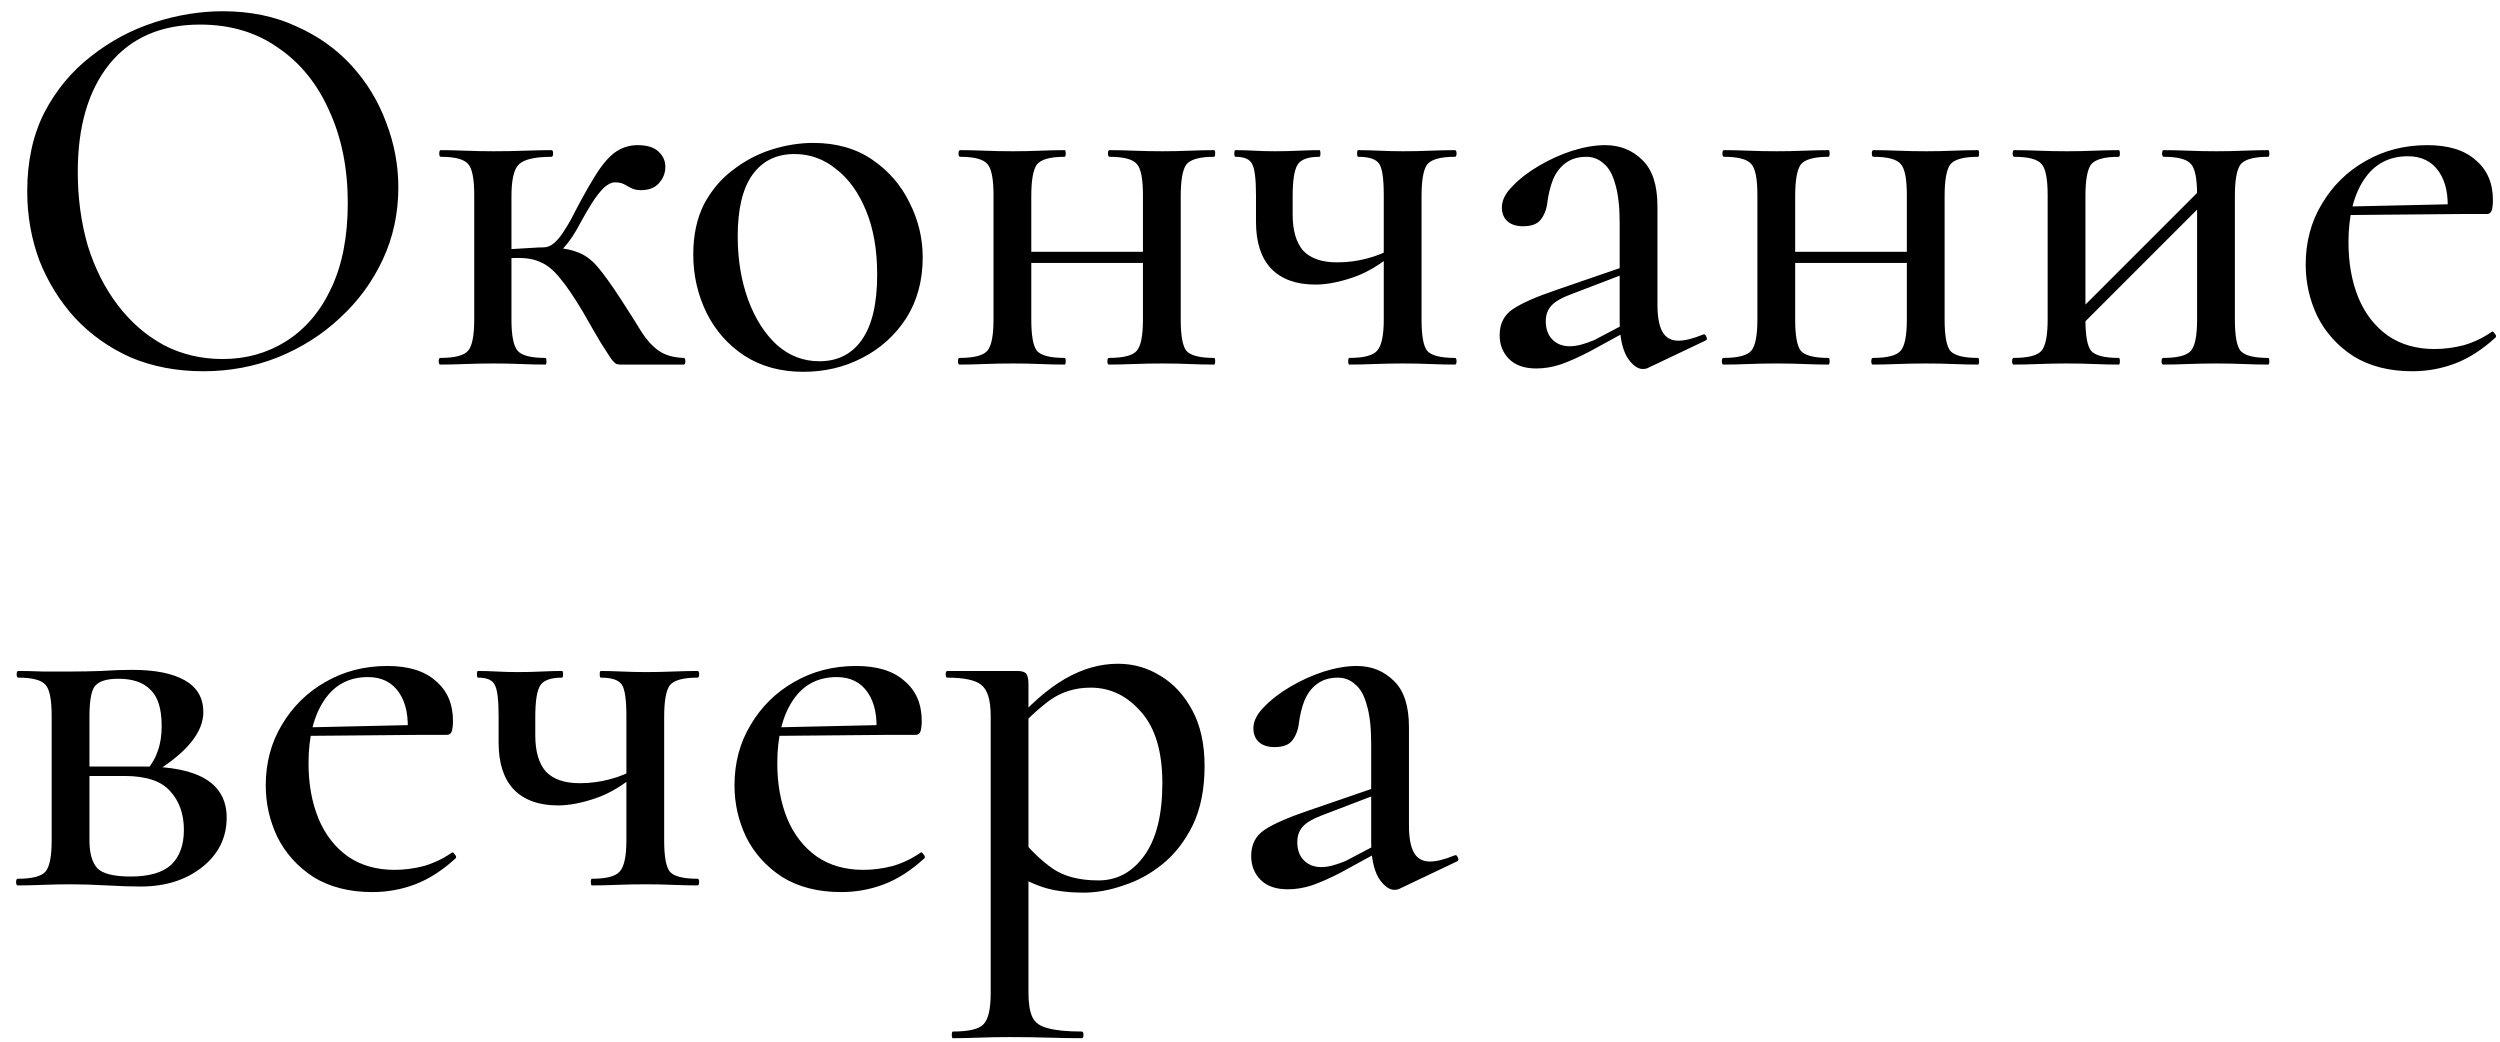 <?xml version="1.0" encoding="UTF-8"?> <svg xmlns="http://www.w3.org/2000/svg" width="144" height="60" viewBox="0 0 144 60" fill="none"><path d="M11.712 21.384C10.176 21.384 8.779 21.117 7.52 20.584C6.283 20.029 5.216 19.272 4.32 18.312C3.445 17.352 2.763 16.253 2.272 15.016C1.803 13.757 1.568 12.424 1.568 11.016C1.568 9.288 1.899 7.773 2.56 6.472C3.243 5.171 4.139 4.093 5.248 3.24C6.357 2.365 7.573 1.715 8.896 1.288C10.219 0.861 11.531 0.648 12.832 0.648C14.411 0.648 15.819 0.936 17.056 1.512C18.315 2.067 19.381 2.824 20.256 3.784C21.131 4.744 21.792 5.832 22.24 7.048C22.709 8.264 22.944 9.512 22.944 10.792C22.944 12.285 22.645 13.672 22.048 14.952C21.451 16.232 20.629 17.352 19.584 18.312C18.56 19.272 17.365 20.029 16 20.584C14.656 21.117 13.227 21.384 11.712 21.384ZM12.832 20.68C14.176 20.68 15.392 20.339 16.48 19.656C17.589 18.952 18.453 17.939 19.072 16.616C19.712 15.272 20.032 13.629 20.032 11.688C20.032 9.704 19.68 7.944 18.976 6.408C18.293 4.851 17.312 3.635 16.032 2.76C14.773 1.864 13.269 1.416 11.52 1.416C9.28 1.416 7.541 2.173 6.304 3.688C5.088 5.203 4.48 7.272 4.48 9.896C4.48 11.411 4.672 12.829 5.056 14.152C5.461 15.453 6.037 16.595 6.784 17.576C7.531 18.557 8.416 19.325 9.44 19.88C10.464 20.413 11.595 20.68 12.832 20.68ZM25.364 21C25.3 21 25.268 20.936 25.268 20.808C25.268 20.68 25.3 20.616 25.364 20.616C26.196 20.616 26.729 20.477 26.964 20.2C27.199 19.923 27.316 19.325 27.316 18.408V11.24C27.316 10.301 27.199 9.704 26.964 9.448C26.729 9.171 26.207 9.032 25.396 9.032C25.332 9.032 25.3 8.968 25.3 8.84C25.3 8.712 25.332 8.648 25.396 8.648C25.801 8.648 26.271 8.659 26.804 8.68C27.337 8.701 27.881 8.712 28.436 8.712C29.055 8.712 29.652 8.701 30.228 8.68C30.825 8.659 31.337 8.648 31.764 8.648C31.828 8.648 31.86 8.712 31.86 8.84C31.86 8.968 31.828 9.032 31.764 9.032C30.804 9.032 30.175 9.181 29.876 9.48C29.599 9.757 29.46 10.365 29.46 11.304V18.408C29.46 19.325 29.577 19.923 29.812 20.2C30.047 20.477 30.58 20.616 31.412 20.616C31.455 20.616 31.476 20.68 31.476 20.808C31.476 20.936 31.455 21 31.412 21C30.985 21 30.516 20.989 30.004 20.968C29.492 20.947 28.969 20.936 28.436 20.936C27.881 20.936 27.337 20.947 26.804 20.968C26.271 20.989 25.791 21 25.364 21ZM35.764 21C35.679 21 35.593 20.989 35.508 20.968C35.423 20.925 35.316 20.819 35.188 20.648C35.06 20.456 34.868 20.157 34.612 19.752C34.356 19.325 34.004 18.717 33.556 17.928C33.044 17.075 32.607 16.435 32.244 16.008C31.881 15.56 31.519 15.261 31.156 15.112C30.815 14.941 30.377 14.856 29.844 14.856C29.481 14.856 29.033 14.888 28.5 14.952L28.468 14.376C28.809 14.355 29.161 14.344 29.524 14.344C29.908 14.323 30.26 14.301 30.58 14.28C30.9 14.259 31.145 14.248 31.316 14.248C32.127 14.248 32.756 14.333 33.204 14.504C33.652 14.653 34.057 14.941 34.42 15.368C34.783 15.795 35.241 16.435 35.796 17.288C36.265 18.013 36.649 18.621 36.948 19.112C37.247 19.581 37.577 19.944 37.94 20.2C38.303 20.456 38.783 20.595 39.38 20.616C39.444 20.616 39.476 20.68 39.476 20.808C39.476 20.936 39.444 21 39.38 21H35.764ZM31.316 14.824V14.248C31.529 14.248 31.732 14.163 31.924 13.992C32.116 13.821 32.287 13.619 32.436 13.384C32.607 13.128 32.756 12.883 32.884 12.648C33.396 11.645 33.844 10.835 34.228 10.216C34.612 9.576 34.996 9.107 35.38 8.808C35.785 8.509 36.233 8.36 36.724 8.36C37.279 8.36 37.684 8.488 37.94 8.744C38.196 8.979 38.324 9.267 38.324 9.608C38.324 9.971 38.196 10.291 37.94 10.568C37.705 10.824 37.364 10.952 36.916 10.952C36.681 10.952 36.489 10.909 36.34 10.824C36.191 10.739 36.052 10.664 35.924 10.6C35.796 10.536 35.625 10.504 35.412 10.504C35.22 10.504 35.007 10.611 34.772 10.824C34.559 11.037 34.335 11.325 34.1 11.688C33.887 12.029 33.663 12.413 33.428 12.84C33.108 13.459 32.777 13.949 32.436 14.312C32.095 14.653 31.721 14.824 31.316 14.824ZM46.269 21.416C44.967 21.416 43.837 21.107 42.877 20.488C41.938 19.869 41.212 19.048 40.7 18.024C40.188 16.979 39.932 15.859 39.932 14.664C39.932 13.555 40.135 12.595 40.541 11.784C40.967 10.973 41.522 10.312 42.205 9.8C42.887 9.267 43.634 8.872 44.444 8.616C45.255 8.36 46.055 8.232 46.844 8.232C48.167 8.232 49.298 8.552 50.236 9.192C51.175 9.832 51.89 10.653 52.38 11.656C52.892 12.659 53.148 13.715 53.148 14.824C53.148 16.168 52.828 17.341 52.188 18.344C51.548 19.325 50.706 20.083 49.66 20.616C48.636 21.149 47.506 21.416 46.269 21.416ZM47.197 20.808C48.242 20.808 49.053 20.403 49.629 19.592C50.226 18.76 50.525 17.501 50.525 15.816C50.525 14.387 50.311 13.16 49.885 12.136C49.458 11.091 48.882 10.291 48.157 9.736C47.453 9.16 46.653 8.872 45.757 8.872C44.711 8.872 43.901 9.277 43.325 10.088C42.77 10.877 42.492 12.051 42.492 13.608C42.492 14.952 42.695 16.179 43.1 17.288C43.506 18.376 44.06 19.24 44.764 19.88C45.468 20.499 46.279 20.808 47.197 20.808ZM58.25 15.144V14.504H66.858V15.144H58.25ZM57.226 18.408V11.24C57.226 10.301 57.109 9.704 56.874 9.448C56.639 9.171 56.117 9.032 55.306 9.032C55.242 9.032 55.21 8.968 55.21 8.84C55.21 8.712 55.242 8.648 55.306 8.648C55.711 8.648 56.181 8.659 56.714 8.68C57.247 8.701 57.791 8.712 58.346 8.712C58.879 8.712 59.402 8.701 59.914 8.68C60.447 8.659 60.917 8.648 61.322 8.648C61.365 8.648 61.386 8.712 61.386 8.84C61.386 8.968 61.365 9.032 61.322 9.032C60.49 9.032 59.957 9.181 59.722 9.48C59.509 9.779 59.402 10.387 59.402 11.304V18.408C59.402 19.325 59.509 19.923 59.722 20.2C59.957 20.477 60.49 20.616 61.322 20.616C61.365 20.616 61.386 20.68 61.386 20.808C61.386 20.936 61.365 21 61.322 21C60.895 21 60.426 20.989 59.914 20.968C59.402 20.947 58.879 20.936 58.346 20.936C57.791 20.936 57.247 20.947 56.714 20.968C56.181 20.989 55.701 21 55.274 21C55.21 21 55.178 20.936 55.178 20.808C55.178 20.68 55.21 20.616 55.274 20.616C56.106 20.616 56.639 20.477 56.874 20.2C57.109 19.923 57.226 19.325 57.226 18.408ZM65.834 18.408V11.24C65.834 10.301 65.717 9.704 65.482 9.448C65.247 9.171 64.725 9.032 63.914 9.032C63.85 9.032 63.818 8.968 63.818 8.84C63.818 8.712 63.85 8.648 63.914 8.648C64.319 8.648 64.789 8.659 65.322 8.68C65.855 8.701 66.399 8.712 66.954 8.712C67.487 8.712 68.01 8.701 68.522 8.68C69.055 8.659 69.525 8.648 69.93 8.648C69.973 8.648 69.994 8.712 69.994 8.84C69.994 8.968 69.973 9.032 69.93 9.032C69.098 9.032 68.565 9.181 68.33 9.48C68.117 9.779 68.01 10.387 68.01 11.304V18.408C68.01 19.325 68.117 19.923 68.33 20.2C68.565 20.477 69.098 20.616 69.93 20.616C69.973 20.616 69.994 20.68 69.994 20.808C69.994 20.936 69.973 21 69.93 21C69.503 21 69.034 20.989 68.522 20.968C68.01 20.947 67.487 20.936 66.954 20.936C66.399 20.936 65.845 20.947 65.29 20.968C64.757 20.989 64.287 21 63.882 21C63.818 21 63.786 20.936 63.786 20.808C63.786 20.68 63.818 20.616 63.882 20.616C64.714 20.616 65.247 20.477 65.482 20.2C65.717 19.923 65.834 19.325 65.834 18.408ZM79.705 18.408V11.24C79.705 10.301 79.619 9.704 79.449 9.448C79.278 9.171 78.873 9.032 78.233 9.032C78.19 9.032 78.169 8.968 78.169 8.84C78.169 8.712 78.19 8.648 78.233 8.648C78.574 8.648 78.979 8.659 79.449 8.68C79.918 8.701 80.377 8.712 80.825 8.712C81.358 8.712 81.881 8.701 82.393 8.68C82.926 8.659 83.395 8.648 83.801 8.648C83.865 8.648 83.897 8.712 83.897 8.84C83.897 8.968 83.865 9.032 83.801 9.032C82.969 9.032 82.435 9.181 82.201 9.48C81.987 9.779 81.881 10.387 81.881 11.304V18.408C81.881 19.325 81.987 19.923 82.201 20.2C82.435 20.477 82.969 20.616 83.801 20.616C83.865 20.616 83.897 20.68 83.897 20.808C83.897 20.936 83.865 21 83.801 21C83.374 21 82.905 20.989 82.393 20.968C81.881 20.947 81.358 20.936 80.825 20.936C80.27 20.936 79.715 20.947 79.161 20.968C78.627 20.989 78.147 21 77.721 21C77.678 21 77.657 20.936 77.657 20.808C77.657 20.68 77.678 20.616 77.721 20.616C78.553 20.616 79.086 20.477 79.321 20.2C79.577 19.923 79.705 19.325 79.705 18.408ZM74.457 11.304C74.457 11.496 74.457 11.688 74.457 11.88C74.457 12.051 74.457 12.211 74.457 12.36C74.457 13.277 74.659 13.971 75.065 14.44C75.491 14.888 76.142 15.112 77.017 15.112C77.614 15.112 78.19 15.037 78.745 14.888C79.321 14.739 79.833 14.525 80.281 14.248L80.377 14.504C79.566 15.208 78.755 15.699 77.945 15.976C77.134 16.253 76.409 16.392 75.769 16.392C74.659 16.392 73.806 16.083 73.209 15.464C72.633 14.845 72.345 13.949 72.345 12.776V11.24C72.345 10.301 72.27 9.704 72.121 9.448C71.993 9.171 71.673 9.032 71.161 9.032C71.118 9.032 71.097 8.968 71.097 8.84C71.097 8.712 71.118 8.648 71.161 8.648C71.502 8.648 71.865 8.659 72.249 8.68C72.633 8.701 73.038 8.712 73.465 8.712C73.913 8.712 74.361 8.701 74.809 8.68C75.257 8.659 75.651 8.648 75.993 8.648C76.035 8.648 76.057 8.712 76.057 8.84C76.057 8.968 76.035 9.032 75.993 9.032C75.353 9.032 74.937 9.181 74.745 9.48C74.553 9.779 74.457 10.387 74.457 11.304ZM94.924 21.192C94.839 21.235 94.743 21.256 94.636 21.256C94.317 21.256 94.007 21.021 93.709 20.552C93.431 20.061 93.293 19.368 93.293 18.472V12.84C93.293 11.901 93.207 11.155 93.037 10.6C92.887 10.045 92.663 9.651 92.365 9.416C92.087 9.16 91.757 9.032 91.373 9.032C90.903 9.032 90.508 9.149 90.189 9.384C89.868 9.619 89.623 9.939 89.453 10.344C89.303 10.728 89.197 11.155 89.132 11.624C89.09 12.029 88.962 12.371 88.749 12.648C88.556 12.904 88.215 13.032 87.725 13.032C87.341 13.032 87.042 12.936 86.829 12.744C86.615 12.552 86.508 12.285 86.508 11.944C86.508 11.539 86.711 11.133 87.117 10.728C87.522 10.301 88.034 9.907 88.653 9.544C89.271 9.181 89.911 8.893 90.573 8.68C91.255 8.467 91.885 8.36 92.46 8.36C93.314 8.36 94.028 8.648 94.605 9.224C95.18 9.779 95.469 10.664 95.469 11.88V17.544C95.469 18.248 95.564 18.771 95.757 19.112C95.948 19.453 96.258 19.624 96.684 19.624C97.047 19.624 97.516 19.507 98.093 19.272C98.178 19.229 98.242 19.272 98.284 19.4C98.349 19.507 98.327 19.581 98.221 19.624L94.924 21.192ZM88.493 21.224C87.81 21.224 87.287 21.043 86.924 20.68C86.562 20.317 86.38 19.859 86.38 19.304C86.38 18.643 86.636 18.141 87.148 17.8C87.66 17.459 88.482 17.096 89.612 16.712L93.612 15.336L93.709 15.72L90.445 16.968C89.933 17.16 89.57 17.373 89.356 17.608C89.143 17.843 89.037 18.141 89.037 18.504C89.037 18.952 89.165 19.304 89.421 19.56C89.677 19.816 90.007 19.944 90.412 19.944C90.626 19.944 90.85 19.912 91.085 19.848C91.319 19.784 91.564 19.699 91.82 19.592L94.252 18.312L94.284 18.76L91.532 20.264C90.914 20.584 90.359 20.829 89.868 21C89.399 21.149 88.941 21.224 88.493 21.224ZM102.25 15.144V14.504H110.858V15.144H102.25ZM101.226 18.408V11.24C101.226 10.301 101.109 9.704 100.874 9.448C100.639 9.171 100.117 9.032 99.306 9.032C99.242 9.032 99.21 8.968 99.21 8.84C99.21 8.712 99.242 8.648 99.306 8.648C99.711 8.648 100.181 8.659 100.714 8.68C101.247 8.701 101.791 8.712 102.346 8.712C102.879 8.712 103.402 8.701 103.914 8.68C104.447 8.659 104.917 8.648 105.322 8.648C105.365 8.648 105.386 8.712 105.386 8.84C105.386 8.968 105.365 9.032 105.322 9.032C104.49 9.032 103.957 9.181 103.722 9.48C103.509 9.779 103.402 10.387 103.402 11.304V18.408C103.402 19.325 103.509 19.923 103.722 20.2C103.957 20.477 104.49 20.616 105.322 20.616C105.365 20.616 105.386 20.68 105.386 20.808C105.386 20.936 105.365 21 105.322 21C104.895 21 104.426 20.989 103.914 20.968C103.402 20.947 102.879 20.936 102.346 20.936C101.791 20.936 101.247 20.947 100.714 20.968C100.181 20.989 99.701 21 99.274 21C99.21 21 99.178 20.936 99.178 20.808C99.178 20.68 99.21 20.616 99.274 20.616C100.106 20.616 100.639 20.477 100.874 20.2C101.109 19.923 101.226 19.325 101.226 18.408ZM109.834 18.408V11.24C109.834 10.301 109.717 9.704 109.482 9.448C109.247 9.171 108.725 9.032 107.914 9.032C107.85 9.032 107.818 8.968 107.818 8.84C107.818 8.712 107.85 8.648 107.914 8.648C108.319 8.648 108.789 8.659 109.322 8.68C109.855 8.701 110.399 8.712 110.954 8.712C111.487 8.712 112.01 8.701 112.522 8.68C113.055 8.659 113.525 8.648 113.93 8.648C113.973 8.648 113.994 8.712 113.994 8.84C113.994 8.968 113.973 9.032 113.93 9.032C113.098 9.032 112.565 9.181 112.33 9.48C112.117 9.779 112.01 10.387 112.01 11.304V18.408C112.01 19.325 112.117 19.923 112.33 20.2C112.565 20.477 113.098 20.616 113.93 20.616C113.973 20.616 113.994 20.68 113.994 20.808C113.994 20.936 113.973 21 113.93 21C113.503 21 113.034 20.989 112.522 20.968C112.01 20.947 111.487 20.936 110.954 20.936C110.399 20.936 109.845 20.947 109.29 20.968C108.757 20.989 108.287 21 107.882 21C107.818 21 107.786 20.936 107.786 20.808C107.786 20.68 107.818 20.616 107.882 20.616C108.714 20.616 109.247 20.477 109.482 20.2C109.717 19.923 109.834 19.325 109.834 18.408ZM119.033 19.592L118.553 19.112L127.257 10.408L127.737 10.888L119.033 19.592ZM117.945 18.408V11.24C117.945 10.301 117.827 9.704 117.593 9.448C117.358 9.171 116.835 9.032 116.025 9.032C115.961 9.032 115.929 8.968 115.929 8.84C115.929 8.712 115.961 8.648 116.025 8.648C116.43 8.648 116.899 8.659 117.433 8.68C117.966 8.701 118.51 8.712 119.065 8.712C119.598 8.712 120.121 8.701 120.633 8.68C121.166 8.659 121.635 8.648 122.041 8.648C122.083 8.648 122.105 8.712 122.105 8.84C122.105 8.968 122.083 9.032 122.041 9.032C121.209 9.032 120.675 9.181 120.441 9.48C120.227 9.779 120.121 10.387 120.121 11.304V18.408C120.121 19.325 120.227 19.923 120.441 20.2C120.675 20.477 121.209 20.616 122.041 20.616C122.083 20.616 122.105 20.68 122.105 20.808C122.105 20.936 122.083 21 122.041 21C121.614 21 121.145 20.989 120.633 20.968C120.121 20.947 119.598 20.936 119.065 20.936C118.51 20.936 117.966 20.947 117.433 20.968C116.899 20.989 116.419 21 115.993 21C115.929 21 115.897 20.936 115.897 20.808C115.897 20.68 115.929 20.616 115.993 20.616C116.825 20.616 117.358 20.477 117.593 20.2C117.827 19.923 117.945 19.325 117.945 18.408ZM126.553 18.408V11.24C126.553 10.301 126.435 9.704 126.201 9.448C125.966 9.171 125.443 9.032 124.633 9.032C124.569 9.032 124.537 8.968 124.537 8.84C124.537 8.712 124.569 8.648 124.633 8.648C125.038 8.648 125.507 8.659 126.041 8.68C126.574 8.701 127.118 8.712 127.673 8.712C128.206 8.712 128.729 8.701 129.241 8.68C129.774 8.659 130.243 8.648 130.649 8.648C130.691 8.648 130.713 8.712 130.713 8.84C130.713 8.968 130.691 9.032 130.649 9.032C129.817 9.032 129.283 9.181 129.049 9.48C128.835 9.779 128.729 10.387 128.729 11.304V18.408C128.729 19.325 128.835 19.923 129.049 20.2C129.283 20.477 129.817 20.616 130.649 20.616C130.691 20.616 130.713 20.68 130.713 20.808C130.713 20.936 130.691 21 130.649 21C130.222 21 129.753 20.989 129.241 20.968C128.729 20.947 128.206 20.936 127.673 20.936C127.118 20.936 126.563 20.947 126.009 20.968C125.475 20.989 125.006 21 124.601 21C124.537 21 124.505 20.936 124.505 20.808C124.505 20.68 124.537 20.616 124.601 20.616C125.433 20.616 125.966 20.477 126.201 20.2C126.435 19.923 126.553 19.325 126.553 18.408ZM138.952 21.384C137.629 21.384 136.498 21.096 135.56 20.52C134.642 19.923 133.949 19.155 133.48 18.216C133.032 17.277 132.808 16.285 132.808 15.24C132.808 13.939 133.117 12.776 133.736 11.752C134.354 10.707 135.186 9.885 136.232 9.288C137.298 8.669 138.493 8.36 139.816 8.36C141.032 8.36 141.96 8.648 142.6 9.224C143.261 9.779 143.592 10.547 143.592 11.528C143.592 11.763 143.57 11.955 143.528 12.104C143.485 12.253 143.389 12.328 143.24 12.328H140.968C141.053 11.304 140.893 10.493 140.488 9.896C140.082 9.299 139.485 9 138.696 9C137.608 9 136.765 9.448 136.168 10.344C135.57 11.24 135.272 12.445 135.272 13.96C135.272 15.155 135.464 16.221 135.848 17.16C136.232 18.077 136.797 18.803 137.544 19.336C138.29 19.848 139.186 20.104 140.232 20.104C140.786 20.104 141.352 20.029 141.928 19.88C142.504 19.709 143.037 19.453 143.528 19.112C143.57 19.069 143.624 19.101 143.688 19.208C143.773 19.293 143.794 19.368 143.752 19.432C142.984 20.136 142.205 20.637 141.416 20.936C140.626 21.235 139.805 21.384 138.952 21.384ZM134.536 12.392L134.504 11.912L141.704 11.752V12.328L134.536 12.392ZM4.096 38.68C4.651 38.68 5.227 38.669 5.824 38.648C6.443 38.605 7.04 38.584 7.616 38.584C8.939 38.584 9.952 38.787 10.656 39.192C11.36 39.597 11.712 40.205 11.712 41.016C11.712 42.168 10.784 43.32 8.928 44.472L8.512 44.28C8.768 43.981 8.96 43.64 9.088 43.256C9.237 42.851 9.312 42.371 9.312 41.816C9.312 40.835 9.099 40.141 8.672 39.736C8.267 39.309 7.648 39.096 6.816 39.096C6.155 39.096 5.707 39.235 5.472 39.512C5.259 39.768 5.152 40.365 5.152 41.304V48.408C5.152 49.133 5.301 49.667 5.6 50.008C5.92 50.328 6.56 50.488 7.52 50.488C8.587 50.488 9.365 50.264 9.856 49.816C10.347 49.347 10.592 48.675 10.592 47.8C10.592 46.883 10.325 46.136 9.792 45.56C9.28 44.984 8.405 44.696 7.168 44.696H4.224L4.192 44.152H8.288C11.467 44.152 13.056 45.133 13.056 47.096C13.056 48.248 12.587 49.197 11.648 49.944C10.709 50.691 9.525 51.064 8.096 51.064C7.584 51.064 6.933 51.043 6.144 51C5.376 50.957 4.693 50.936 4.096 50.936C3.541 50.936 2.997 50.947 2.464 50.968C1.931 50.989 1.451 51 1.024 51C0.96 51 0.928 50.936 0.928 50.808C0.928 50.68 0.96 50.616 1.024 50.616C1.856 50.616 2.389 50.477 2.624 50.2C2.859 49.923 2.976 49.325 2.976 48.408V41.24C2.976 40.301 2.859 39.704 2.624 39.448C2.389 39.171 1.867 39.032 1.056 39.032C0.992 39.032 0.96 38.968 0.96 38.84C0.96 38.712 0.992 38.648 1.056 38.648C1.461 38.648 1.931 38.659 2.464 38.68C2.997 38.68 3.541 38.68 4.096 38.68ZM21.451 51.384C20.129 51.384 18.998 51.096 18.059 50.52C17.142 49.923 16.449 49.155 15.979 48.216C15.531 47.277 15.307 46.285 15.307 45.24C15.307 43.939 15.617 42.776 16.235 41.752C16.854 40.707 17.686 39.885 18.732 39.288C19.798 38.669 20.993 38.36 22.316 38.36C23.532 38.36 24.459 38.648 25.099 39.224C25.761 39.779 26.091 40.547 26.091 41.528C26.091 41.763 26.07 41.955 26.027 42.104C25.985 42.253 25.889 42.328 25.739 42.328H23.468C23.553 41.304 23.393 40.493 22.988 39.896C22.582 39.299 21.985 39 21.195 39C20.108 39 19.265 39.448 18.668 40.344C18.07 41.24 17.771 42.445 17.771 43.96C17.771 45.155 17.963 46.221 18.348 47.16C18.732 48.077 19.297 48.803 20.044 49.336C20.79 49.848 21.686 50.104 22.732 50.104C23.286 50.104 23.852 50.029 24.427 49.88C25.003 49.709 25.537 49.453 26.027 49.112C26.07 49.069 26.123 49.101 26.188 49.208C26.273 49.293 26.294 49.368 26.252 49.432C25.483 50.136 24.705 50.637 23.916 50.936C23.126 51.235 22.305 51.384 21.451 51.384ZM17.035 42.392L17.003 41.912L24.203 41.752V42.328L17.035 42.392ZM36.08 48.408V41.24C36.08 40.301 35.994 39.704 35.824 39.448C35.653 39.171 35.248 39.032 34.608 39.032C34.565 39.032 34.544 38.968 34.544 38.84C34.544 38.712 34.565 38.648 34.608 38.648C34.949 38.648 35.354 38.659 35.824 38.68C36.293 38.701 36.752 38.712 37.2 38.712C37.733 38.712 38.256 38.701 38.768 38.68C39.301 38.659 39.77 38.648 40.176 38.648C40.24 38.648 40.272 38.712 40.272 38.84C40.272 38.968 40.24 39.032 40.176 39.032C39.344 39.032 38.81 39.181 38.576 39.48C38.362 39.779 38.256 40.387 38.256 41.304V48.408C38.256 49.325 38.362 49.923 38.576 50.2C38.81 50.477 39.344 50.616 40.176 50.616C40.24 50.616 40.272 50.68 40.272 50.808C40.272 50.936 40.24 51 40.176 51C39.749 51 39.28 50.989 38.768 50.968C38.256 50.947 37.733 50.936 37.2 50.936C36.645 50.936 36.09 50.947 35.536 50.968C35.002 50.989 34.522 51 34.096 51C34.053 51 34.032 50.936 34.032 50.808C34.032 50.68 34.053 50.616 34.096 50.616C34.928 50.616 35.461 50.477 35.696 50.2C35.952 49.923 36.08 49.325 36.08 48.408ZM30.832 41.304C30.832 41.496 30.832 41.688 30.832 41.88C30.832 42.051 30.832 42.211 30.832 42.36C30.832 43.277 31.034 43.971 31.44 44.44C31.866 44.888 32.517 45.112 33.392 45.112C33.989 45.112 34.565 45.037 35.12 44.888C35.696 44.739 36.208 44.525 36.656 44.248L36.752 44.504C35.941 45.208 35.13 45.699 34.32 45.976C33.509 46.253 32.784 46.392 32.144 46.392C31.034 46.392 30.181 46.083 29.584 45.464C29.008 44.845 28.72 43.949 28.72 42.776V41.24C28.72 40.301 28.645 39.704 28.496 39.448C28.368 39.171 28.048 39.032 27.536 39.032C27.493 39.032 27.472 38.968 27.472 38.84C27.472 38.712 27.493 38.648 27.536 38.648C27.877 38.648 28.24 38.659 28.624 38.68C29.008 38.701 29.413 38.712 29.84 38.712C30.288 38.712 30.736 38.701 31.184 38.68C31.632 38.659 32.026 38.648 32.368 38.648C32.41 38.648 32.432 38.712 32.432 38.84C32.432 38.968 32.41 39.032 32.368 39.032C31.728 39.032 31.312 39.181 31.12 39.48C30.928 39.779 30.832 40.387 30.832 41.304ZM48.452 51.384C47.129 51.384 45.998 51.096 45.059 50.52C44.142 49.923 43.449 49.155 42.98 48.216C42.532 47.277 42.307 46.285 42.307 45.24C42.307 43.939 42.617 42.776 43.236 41.752C43.854 40.707 44.686 39.885 45.731 39.288C46.798 38.669 47.993 38.36 49.316 38.36C50.532 38.36 51.459 38.648 52.099 39.224C52.761 39.779 53.092 40.547 53.092 41.528C53.092 41.763 53.07 41.955 53.028 42.104C52.985 42.253 52.889 42.328 52.739 42.328H50.468C50.553 41.304 50.393 40.493 49.987 39.896C49.582 39.299 48.985 39 48.196 39C47.108 39 46.265 39.448 45.667 40.344C45.07 41.24 44.772 42.445 44.772 43.96C44.772 45.155 44.964 46.221 45.347 47.16C45.731 48.077 46.297 48.803 47.044 49.336C47.79 49.848 48.686 50.104 49.731 50.104C50.286 50.104 50.852 50.029 51.428 49.88C52.004 49.709 52.537 49.453 53.028 49.112C53.07 49.069 53.123 49.101 53.188 49.208C53.273 49.293 53.294 49.368 53.252 49.432C52.483 50.136 51.705 50.637 50.916 50.936C50.126 51.235 49.305 51.384 48.452 51.384ZM44.035 42.392L44.004 41.912L51.203 41.752V42.328L44.035 42.392ZM54.888 59.8C54.845 59.8 54.824 59.736 54.824 59.608C54.824 59.48 54.845 59.416 54.888 59.416C55.805 59.416 56.392 59.277 56.648 59C56.925 58.723 57.064 58.125 57.064 57.208V41.24C57.064 40.323 56.882 39.725 56.52 39.448C56.178 39.171 55.528 39.032 54.568 39.032C54.504 39.032 54.472 38.968 54.472 38.84C54.472 38.712 54.504 38.648 54.568 38.648C55.037 38.648 55.517 38.648 56.008 38.648C56.52 38.648 57 38.648 57.448 38.648C57.896 38.648 58.28 38.648 58.6 38.648C58.856 38.648 59.026 38.701 59.112 38.808C59.197 38.915 59.24 39.128 59.24 39.448V57.208C59.24 57.805 59.314 58.264 59.464 58.584C59.613 58.904 59.912 59.117 60.36 59.224C60.808 59.352 61.458 59.416 62.312 59.416C62.376 59.416 62.408 59.48 62.408 59.608C62.408 59.736 62.376 59.8 62.312 59.8C61.736 59.8 61.096 59.789 60.392 59.768C59.688 59.747 58.941 59.736 58.152 59.736C57.554 59.736 56.968 59.747 56.392 59.768C55.816 59.789 55.314 59.8 54.888 59.8ZM62.408 51.416C61.597 51.416 60.882 51.331 60.264 51.16C59.666 50.989 58.973 50.669 58.184 50.2L58.888 48.376C59.421 49.037 60.008 49.592 60.648 50.04C61.309 50.488 62.184 50.712 63.272 50.712C64.338 50.712 65.213 50.243 65.896 49.304C66.6 48.344 66.952 46.947 66.952 45.112C66.952 43.299 66.546 41.933 65.736 41.016C64.925 40.077 63.954 39.608 62.824 39.608C61.928 39.608 61.138 39.853 60.456 40.344C59.794 40.835 59.154 41.432 58.536 42.136L58.216 41.848C59.304 40.589 60.349 39.672 61.352 39.096C62.354 38.52 63.368 38.232 64.392 38.232C65.288 38.232 66.109 38.467 66.856 38.936C67.602 39.384 68.21 40.045 68.68 40.92C69.149 41.795 69.384 42.861 69.384 44.12C69.384 45.443 69.16 46.573 68.712 47.512C68.264 48.429 67.688 49.176 66.984 49.752C66.28 50.328 65.522 50.744 64.712 51C63.922 51.277 63.154 51.416 62.408 51.416ZM80.612 51.192C80.527 51.235 80.431 51.256 80.324 51.256C80.004 51.256 79.695 51.021 79.396 50.552C79.119 50.061 78.98 49.368 78.98 48.472V42.84C78.98 41.901 78.895 41.155 78.724 40.6C78.575 40.045 78.351 39.651 78.052 39.416C77.775 39.16 77.444 39.032 77.06 39.032C76.591 39.032 76.196 39.149 75.876 39.384C75.556 39.619 75.311 39.939 75.14 40.344C74.991 40.728 74.884 41.155 74.82 41.624C74.777 42.029 74.649 42.371 74.436 42.648C74.244 42.904 73.903 43.032 73.412 43.032C73.028 43.032 72.729 42.936 72.516 42.744C72.303 42.552 72.196 42.285 72.196 41.944C72.196 41.539 72.399 41.133 72.804 40.728C73.209 40.301 73.721 39.907 74.34 39.544C74.959 39.181 75.599 38.893 76.26 38.68C76.943 38.467 77.572 38.36 78.148 38.36C79.001 38.36 79.716 38.648 80.292 39.224C80.868 39.779 81.156 40.664 81.156 41.88V47.544C81.156 48.248 81.252 48.771 81.444 49.112C81.636 49.453 81.945 49.624 82.372 49.624C82.735 49.624 83.204 49.507 83.78 49.272C83.865 49.229 83.929 49.272 83.972 49.4C84.036 49.507 84.015 49.581 83.908 49.624L80.612 51.192ZM74.18 51.224C73.497 51.224 72.975 51.043 72.612 50.68C72.249 50.317 72.068 49.859 72.068 49.304C72.068 48.643 72.324 48.141 72.836 47.8C73.348 47.459 74.169 47.096 75.3 46.712L79.3 45.336L79.396 45.72L76.132 46.968C75.62 47.16 75.257 47.373 75.044 47.608C74.831 47.843 74.724 48.141 74.724 48.504C74.724 48.952 74.852 49.304 75.108 49.56C75.364 49.816 75.695 49.944 76.1 49.944C76.313 49.944 76.537 49.912 76.772 49.848C77.007 49.784 77.252 49.699 77.508 49.592L79.94 48.312L79.972 48.76L77.22 50.264C76.601 50.584 76.047 50.829 75.556 51C75.087 51.149 74.628 51.224 74.18 51.224Z" fill="black"></path></svg> 